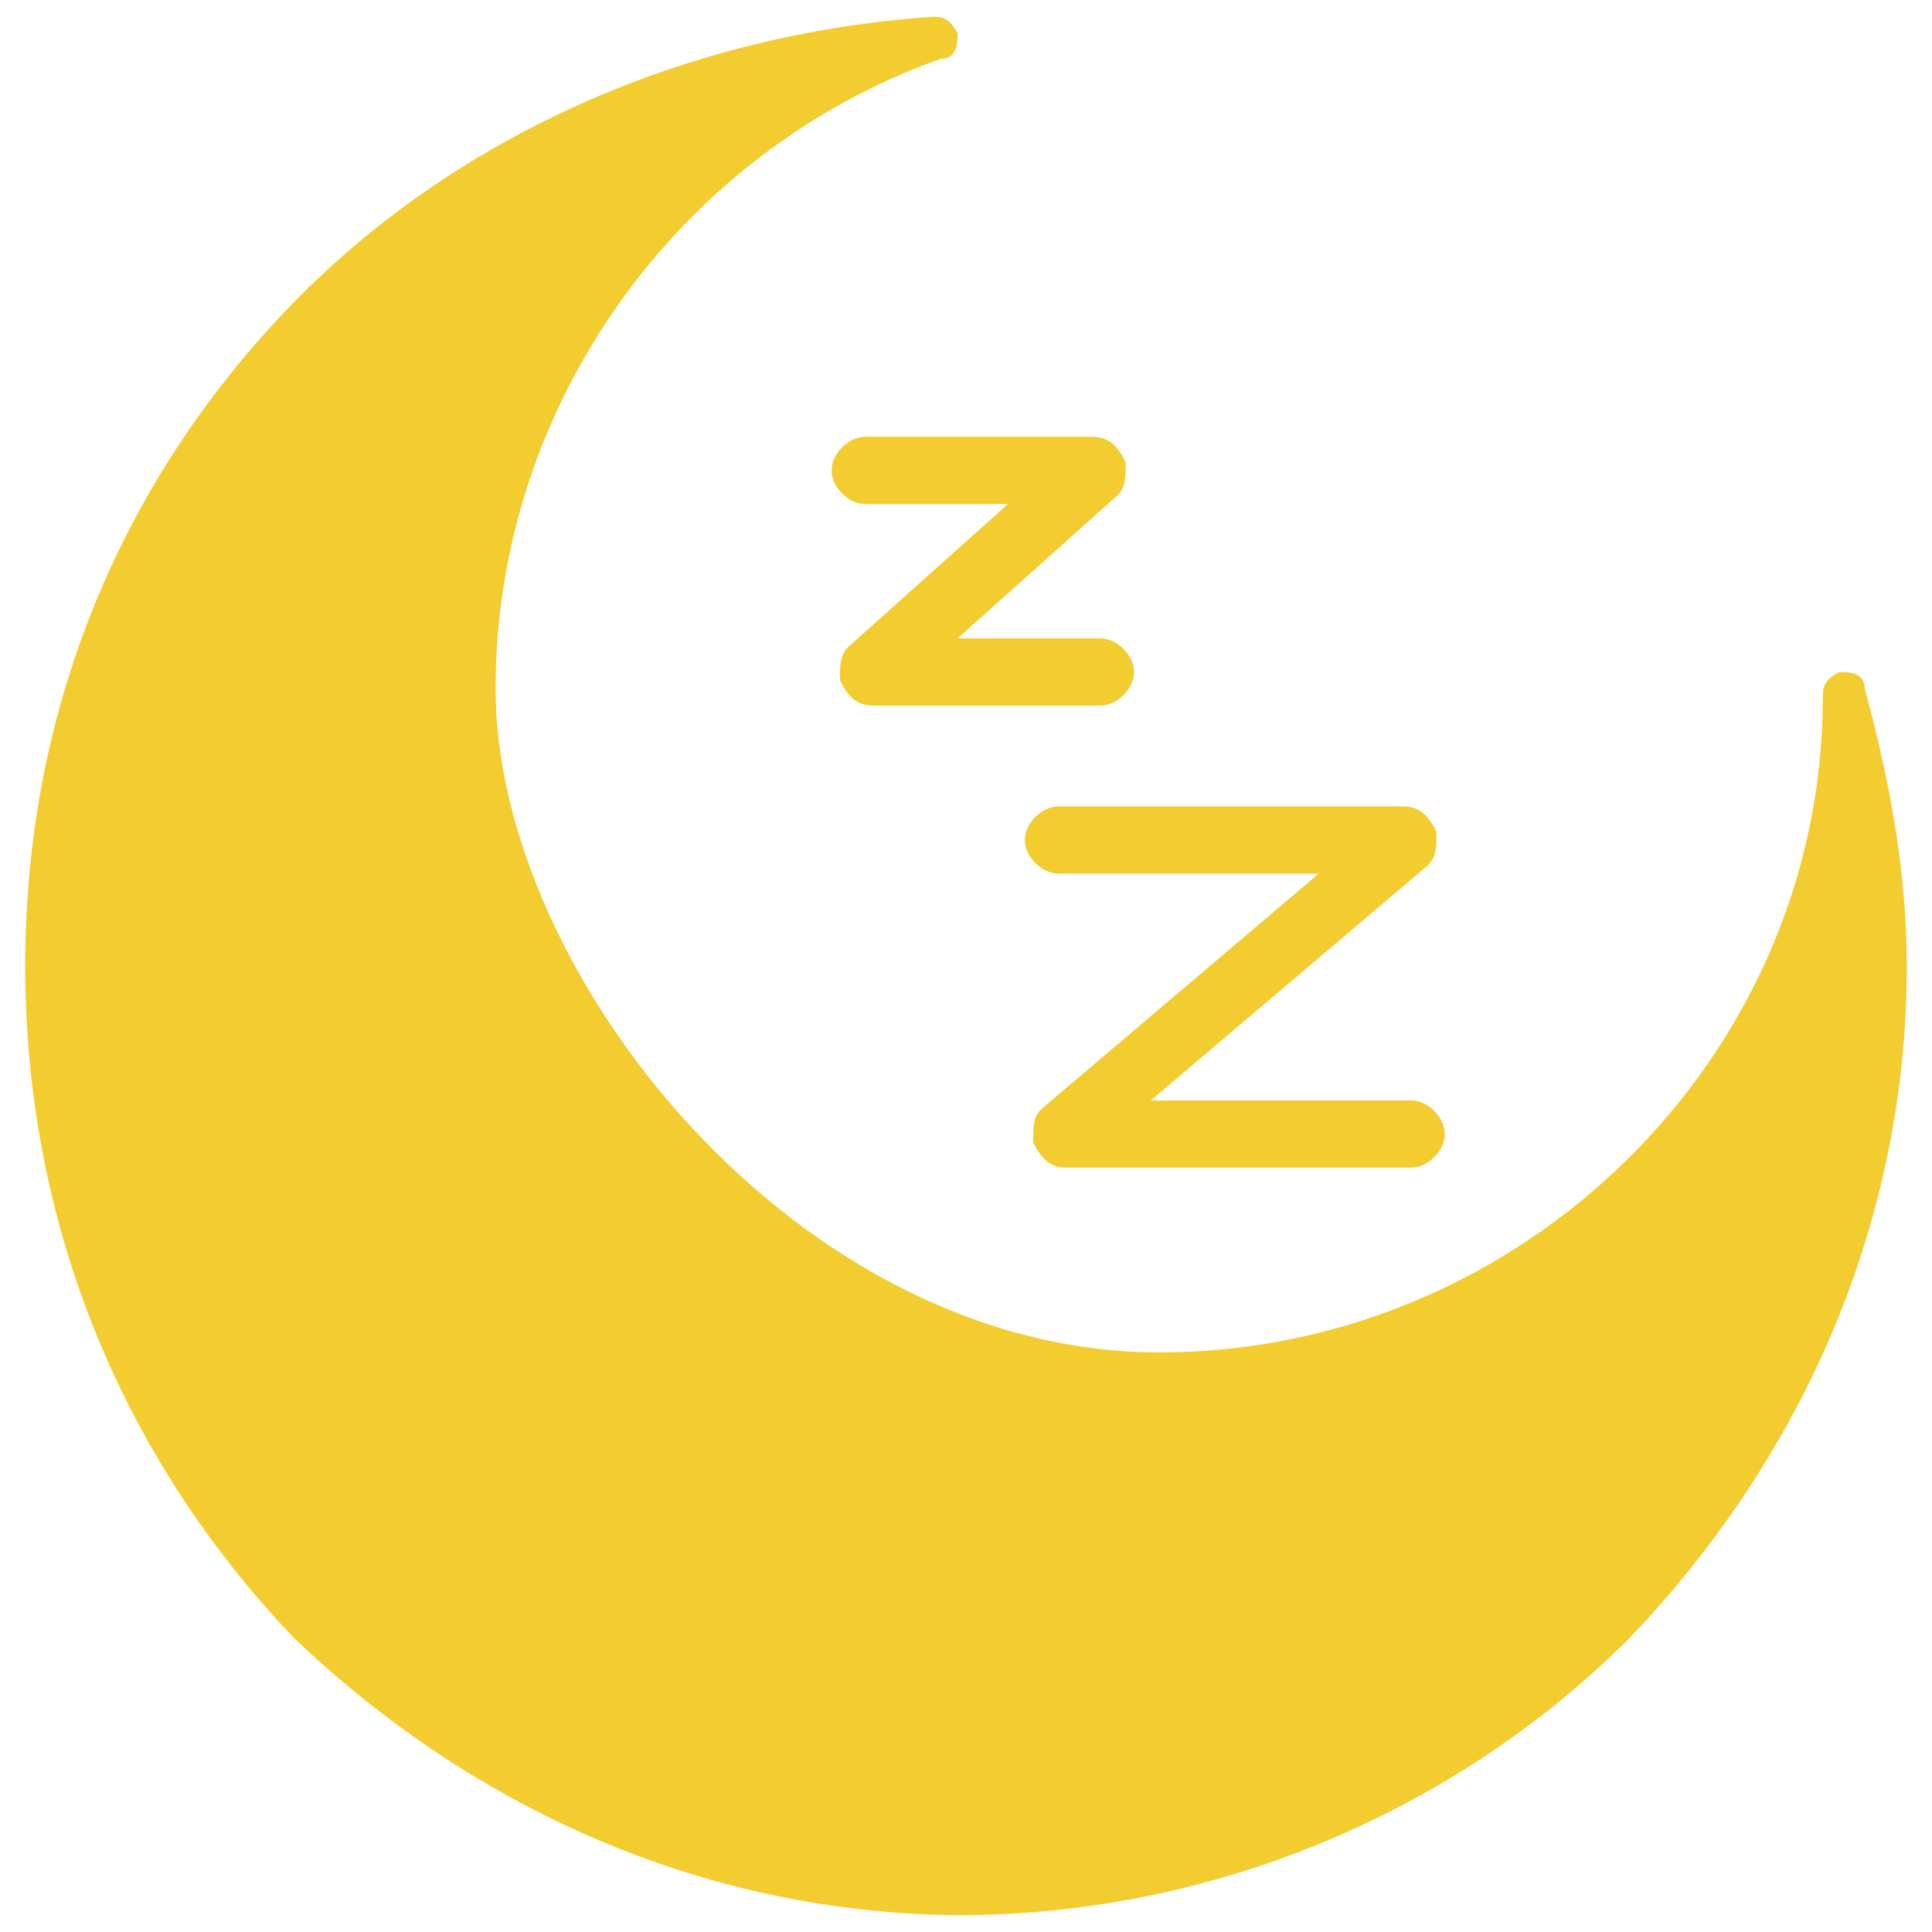 <?xml version="1.0" encoding="UTF-8"?>
<svg id="_레이어_1" data-name="레이어 1" xmlns="http://www.w3.org/2000/svg" version="1.1" viewBox="0 0 23 23">
  <defs>
    <style>
      .cls-1 {
        fill: #f3cc30;
        stroke-width: 0px;
      }
    </style>
  </defs>
  <path class="cls-1" d="M11.5,22.8c-3,0-5.8-1.2-8-3.3C1.4,17.3.3,14.5.3,11.5S1.4,5.8,3.4,3.7C5.4,1.6,8.2.4,11.1.2c.1,0,.2,0,.3.2,0,.1,0,.3-.2.3-3.1,1.1-5.3,4.1-5.3,7.5s3.6,7.9,7.9,7.9,7.9-3.5,7.9-7.8c0-.1,0-.2.2-.3.1,0,.3,0,.3.2.3,1.1.5,2.2.5,3.3,0,3-1.2,5.8-3.3,8-2.1,2.1-5,3.3-8,3.3Z"/>
  <path class="cls-1" d="M13.1,8.4h-2.7c-.2,0-.3-.1-.4-.3,0-.2,0-.3.1-.4l1.9-1.7h-1.7c-.2,0-.4-.2-.4-.4s.2-.4.4-.4h2.7c.2,0,.3.1.4.3,0,.2,0,.3-.1.4l-1.9,1.7h1.7c.2,0,.4.2.4.4s-.2.4-.4.4Z"/>
  <path class="cls-1" d="M16.8,13.9h-4.1c-.2,0-.3-.1-.4-.3,0-.2,0-.3.1-.4l3.3-2.8h-3.1c-.2,0-.4-.2-.4-.4s.2-.4.4-.4h4.1c.2,0,.3.1.4.3,0,.2,0,.3-.1.4l-3.3,2.8h3.1c.2,0,.4.2.4.4,0,.2-.2.4-.4.4Z"/>
</svg>